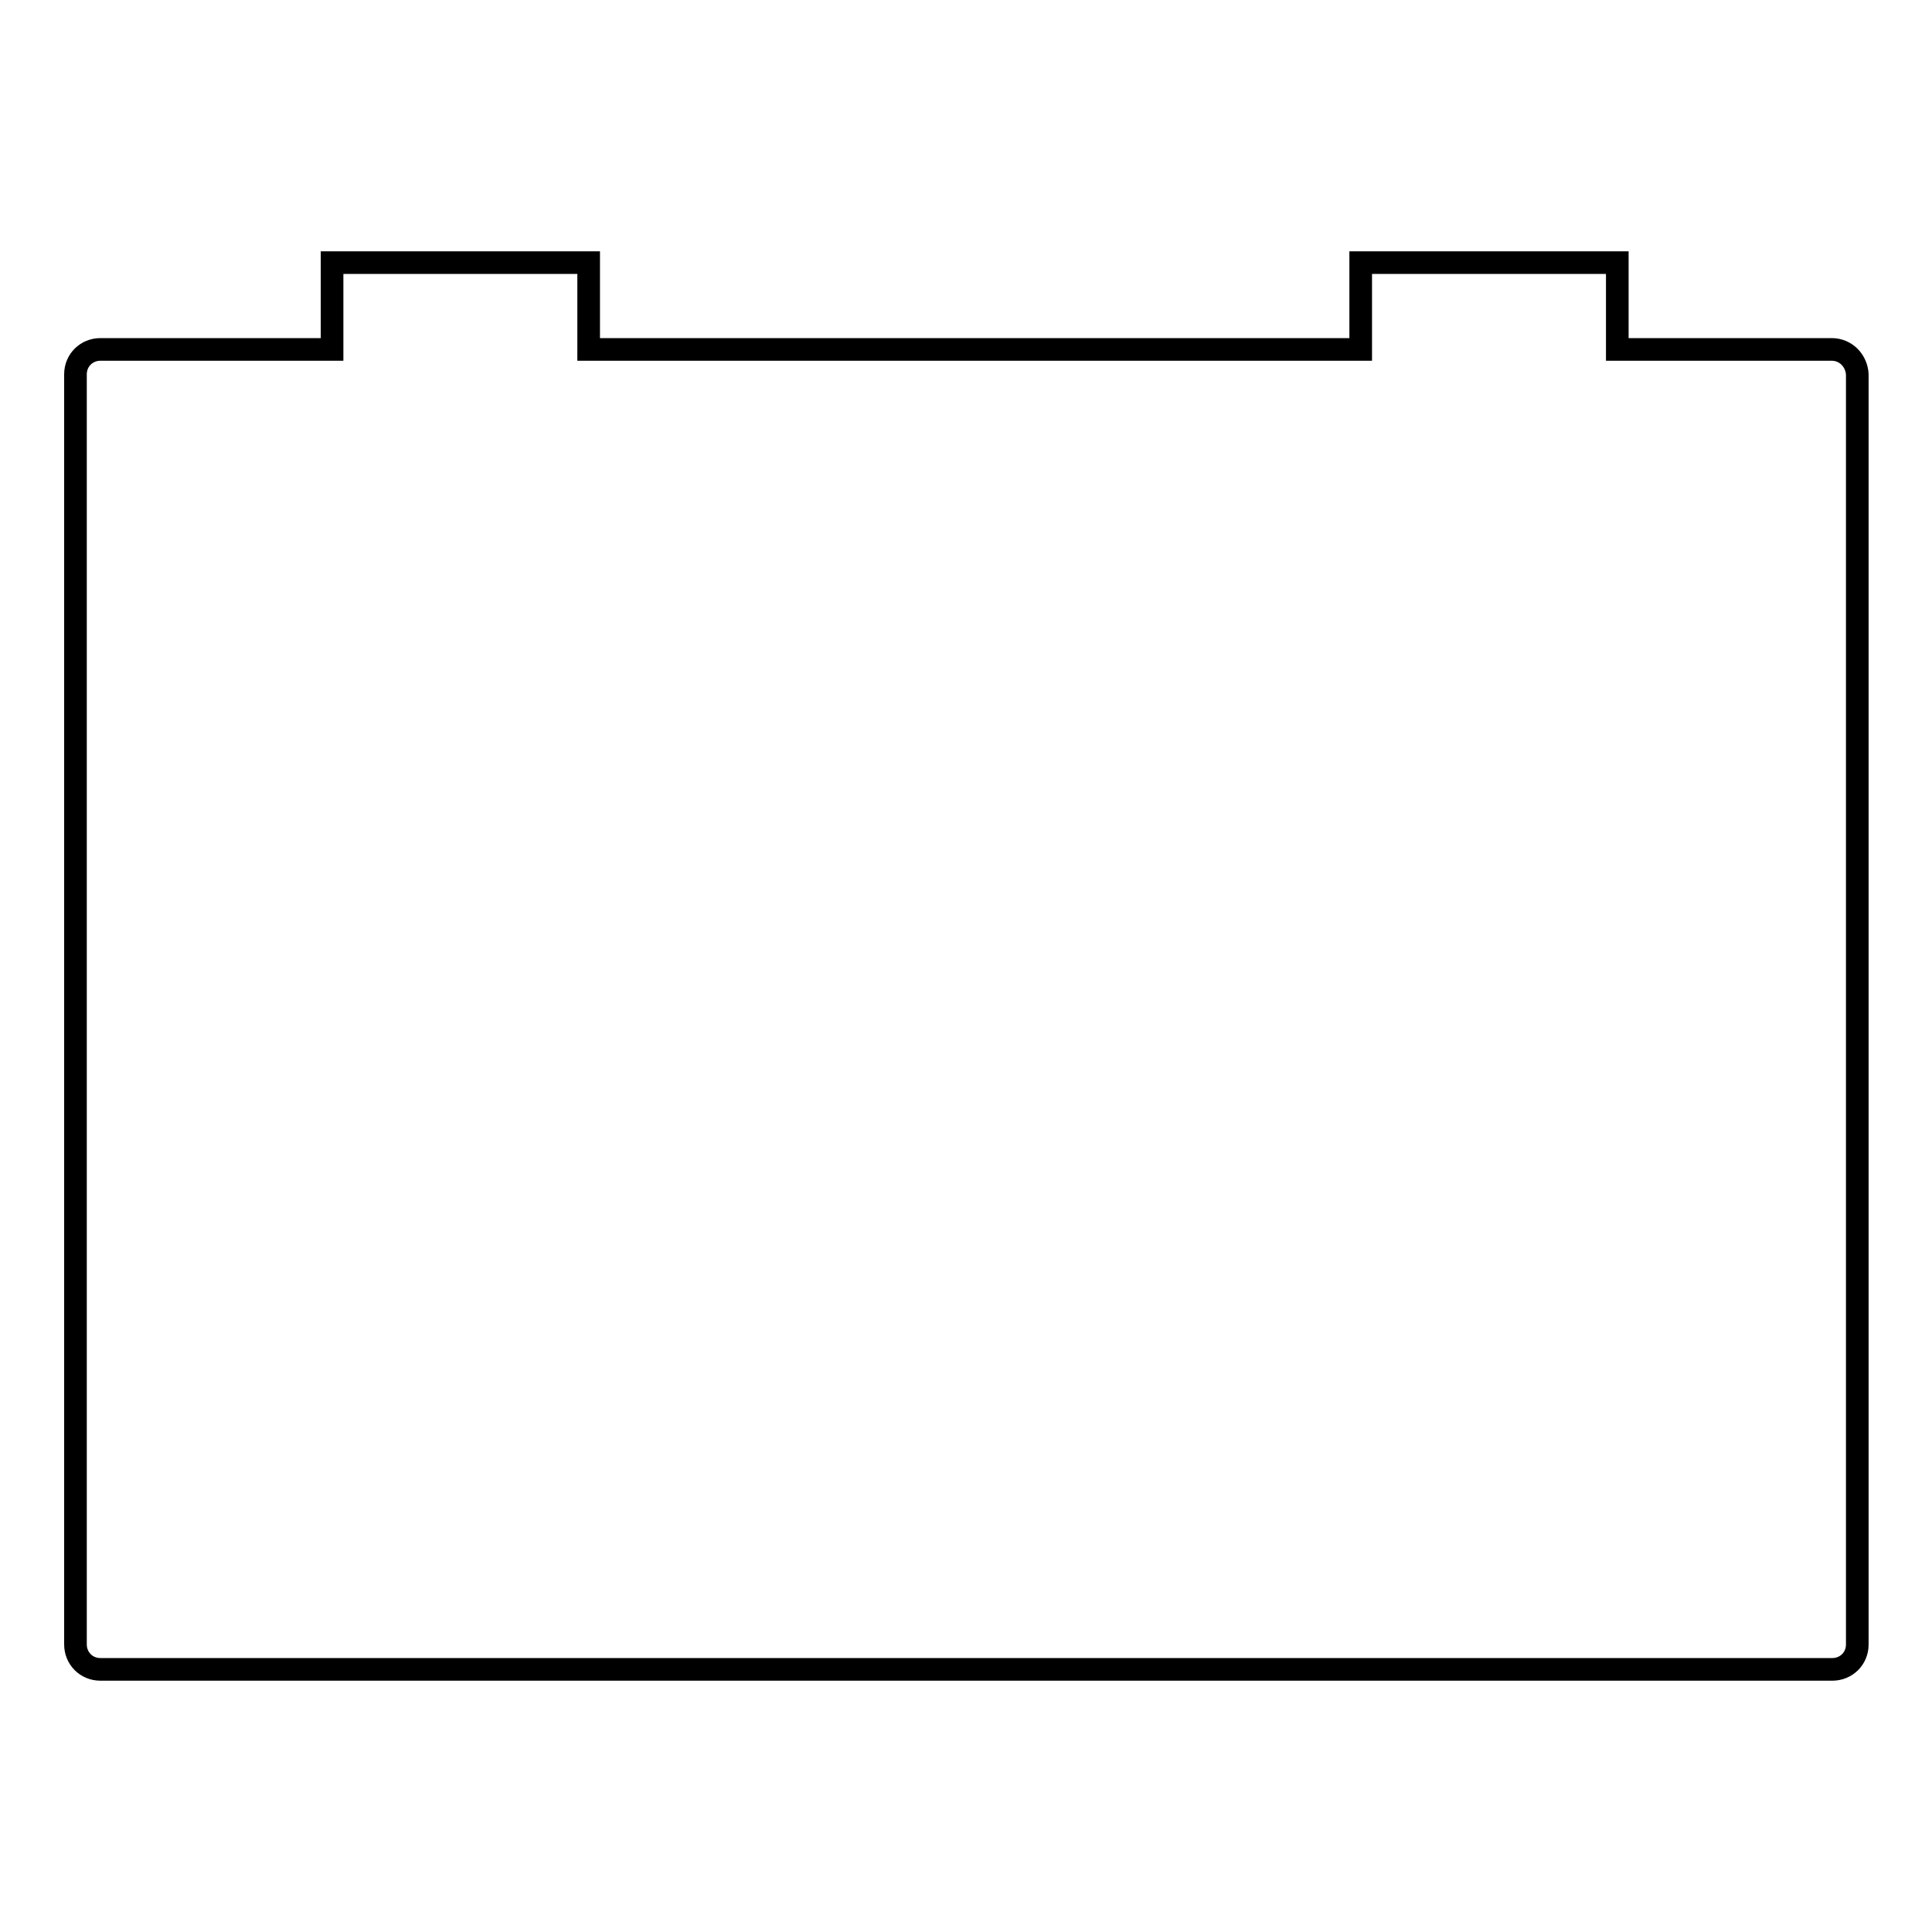 <?xml version="1.0" encoding="utf-8"?>
<!-- Svg Vector Icons : http://www.onlinewebfonts.com/icon -->
<!DOCTYPE svg PUBLIC "-//W3C//DTD SVG 1.1//EN" "http://www.w3.org/Graphics/SVG/1.1/DTD/svg11.dtd">
<svg version="1.1" xmlns="http://www.w3.org/2000/svg" xmlns:xlink="http://www.w3.org/1999/xlink" x="0px" y="0px" viewBox="0 0 256 256" enable-background="new 0 0 256 256" xml:space="preserve">
<g><g><path stroke-width="3" fill-opacity="0" stroke="#000000"  d="M242.7,46.3h-28.4V34.8h-34v11.5H78V34.8H44v11.5H13.3c-1.8,0-3.3,1.4-3.3,3.3v168.3c0,1.8,1.4,3.3,3.3,3.3h229.5c1.8,0,3.3-1.4,3.3-3.3V49.6C246,47.8,244.6,46.3,242.7,46.3z"/></g></g>
</svg>